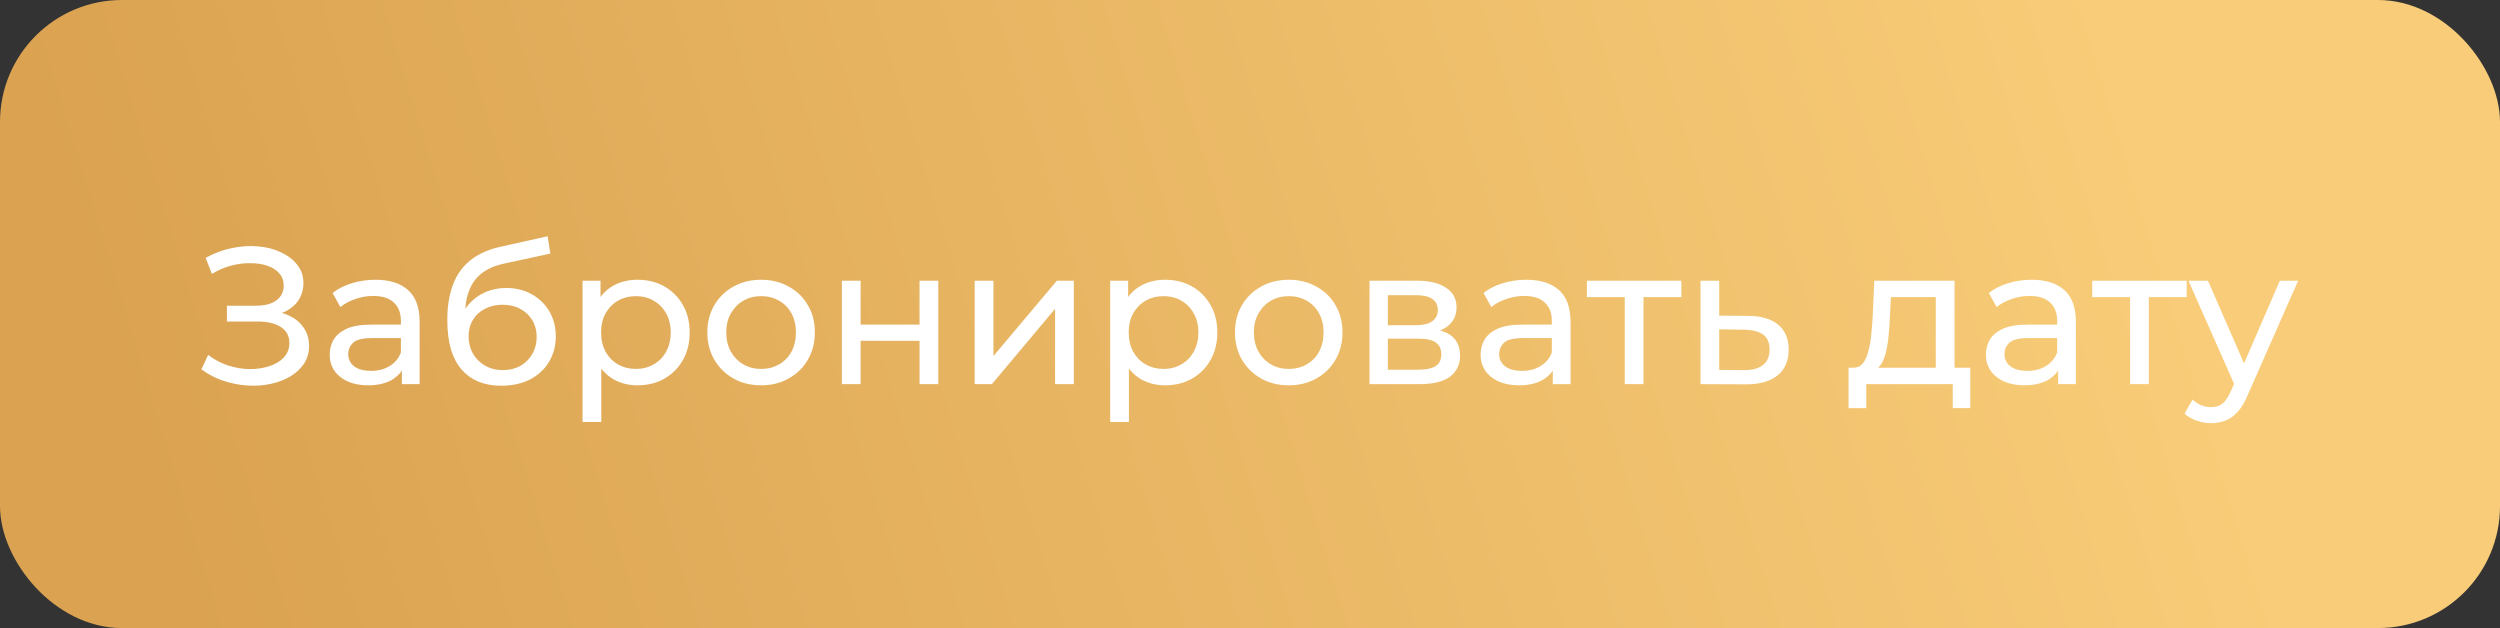 <?xml version="1.0" encoding="UTF-8"?> <svg xmlns="http://www.w3.org/2000/svg" width="410" height="103" viewBox="0 0 410 103" fill="none"><rect x="0" y="0" width="410" height="103" fill="#333333" stroke="none"/> <rect width="410" height="103" rx="20" fill="url(#paint0_linear_27_7794)"></rect> <path d="M33.024 60.568L34.144 58.2C35.125 58.968 36.203 59.544 37.376 59.928C38.571 60.312 39.755 60.515 40.928 60.536C42.101 60.536 43.179 60.376 44.16 60.056C45.163 59.736 45.963 59.256 46.56 58.616C47.157 57.976 47.456 57.187 47.456 56.248C47.456 55.096 46.987 54.221 46.048 53.624C45.131 53.027 43.851 52.728 42.208 52.728H37.216V50.136H41.984C43.413 50.136 44.523 49.848 45.312 49.272C46.123 48.675 46.528 47.853 46.528 46.808C46.528 46.019 46.283 45.357 45.792 44.824C45.323 44.269 44.672 43.853 43.84 43.576C43.029 43.299 42.101 43.16 41.056 43.16C40.032 43.139 38.976 43.277 37.888 43.576C36.8 43.853 35.755 44.301 34.752 44.92L33.728 42.296C35.093 41.528 36.512 40.995 37.984 40.696C39.477 40.376 40.917 40.28 42.304 40.408C43.691 40.515 44.939 40.835 46.048 41.368C47.179 41.88 48.075 42.563 48.736 43.416C49.419 44.248 49.76 45.251 49.76 46.424C49.76 47.491 49.483 48.44 48.928 49.272C48.373 50.083 47.605 50.712 46.624 51.16C45.643 51.587 44.501 51.8 43.2 51.8L43.328 50.936C44.821 50.936 46.112 51.181 47.2 51.672C48.309 52.141 49.163 52.813 49.76 53.688C50.379 54.563 50.688 55.576 50.688 56.728C50.688 57.816 50.411 58.787 49.856 59.64C49.301 60.472 48.544 61.176 47.584 61.752C46.645 62.307 45.568 62.712 44.352 62.968C43.157 63.224 41.899 63.309 40.576 63.224C39.253 63.139 37.941 62.883 36.64 62.456C35.36 62.029 34.155 61.4 33.024 60.568ZM65.907 63V59.416L65.747 58.744V52.632C65.747 51.331 65.363 50.328 64.595 49.624C63.849 48.899 62.718 48.536 61.203 48.536C60.201 48.536 59.219 48.707 58.259 49.048C57.299 49.368 56.489 49.805 55.827 50.36L54.547 48.056C55.422 47.352 56.467 46.819 57.683 46.456C58.921 46.072 60.211 45.88 61.555 45.88C63.881 45.88 65.673 46.445 66.931 47.576C68.19 48.707 68.819 50.435 68.819 52.76V63H65.907ZM60.339 63.192C59.081 63.192 57.971 62.979 57.011 62.552C56.073 62.125 55.347 61.539 54.835 60.792C54.323 60.024 54.067 59.16 54.067 58.2C54.067 57.283 54.281 56.451 54.707 55.704C55.155 54.957 55.87 54.36 56.851 53.912C57.854 53.464 59.198 53.24 60.883 53.24H66.259V55.448H61.011C59.475 55.448 58.441 55.704 57.907 56.216C57.374 56.728 57.107 57.347 57.107 58.072C57.107 58.904 57.438 59.576 58.099 60.088C58.761 60.579 59.678 60.824 60.851 60.824C62.003 60.824 63.006 60.568 63.859 60.056C64.734 59.544 65.363 58.797 65.747 57.816L66.355 59.928C65.95 60.931 65.235 61.731 64.211 62.328C63.187 62.904 61.897 63.192 60.339 63.192ZM82.191 63.256C80.783 63.256 79.535 63.032 78.447 62.584C77.38 62.136 76.463 61.475 75.695 60.6C74.927 59.704 74.34 58.584 73.935 57.24C73.551 55.875 73.359 54.275 73.359 52.44C73.359 50.989 73.487 49.688 73.743 48.536C73.999 47.384 74.362 46.36 74.831 45.464C75.322 44.568 75.919 43.789 76.623 43.128C77.348 42.467 78.159 41.923 79.055 41.496C79.972 41.048 80.975 40.707 82.063 40.472L89.807 38.744L90.255 41.592L83.119 43.128C82.692 43.213 82.18 43.341 81.583 43.512C80.986 43.683 80.378 43.949 79.759 44.312C79.14 44.653 78.564 45.133 78.031 45.752C77.498 46.371 77.071 47.181 76.751 48.184C76.431 49.165 76.271 50.381 76.271 51.832C76.271 52.237 76.282 52.547 76.303 52.76C76.324 52.973 76.346 53.187 76.367 53.4C76.41 53.613 76.442 53.933 76.463 54.36L75.183 53.048C75.524 51.875 76.068 50.851 76.815 49.976C77.562 49.101 78.458 48.429 79.503 47.96C80.57 47.469 81.732 47.224 82.991 47.224C84.57 47.224 85.967 47.565 87.183 48.248C88.42 48.931 89.391 49.869 90.095 51.064C90.799 52.259 91.151 53.624 91.151 55.16C91.151 56.717 90.778 58.115 90.031 59.352C89.306 60.568 88.271 61.528 86.927 62.232C85.583 62.915 84.004 63.256 82.191 63.256ZM82.479 60.696C83.567 60.696 84.527 60.461 85.359 59.992C86.191 59.501 86.842 58.851 87.311 58.04C87.78 57.208 88.015 56.28 88.015 55.256C88.015 54.232 87.78 53.325 87.311 52.536C86.842 51.747 86.191 51.128 85.359 50.68C84.527 50.211 83.546 49.976 82.415 49.976C81.348 49.976 80.388 50.2 79.535 50.648C78.682 51.075 78.02 51.683 77.551 52.472C77.082 53.24 76.847 54.136 76.847 55.16C76.847 56.184 77.082 57.123 77.551 57.976C78.042 58.808 78.703 59.469 79.535 59.96C80.388 60.451 81.37 60.696 82.479 60.696ZM104.531 63.192C103.123 63.192 101.832 62.872 100.659 62.232C99.507 61.571 98.579 60.6 97.874 59.32C97.192 58.04 96.85 56.44 96.85 54.52C96.85 52.6 97.181 51 97.843 49.72C98.525 48.44 99.442 47.48 100.595 46.84C101.768 46.2 103.08 45.88 104.531 45.88C106.195 45.88 107.667 46.243 108.947 46.968C110.227 47.693 111.24 48.707 111.987 50.008C112.733 51.288 113.107 52.792 113.107 54.52C113.107 56.248 112.733 57.763 111.987 59.064C111.24 60.365 110.227 61.379 108.947 62.104C107.667 62.829 106.195 63.192 104.531 63.192ZM95.538 69.208V46.04H98.483V50.616L98.29 54.552L98.611 58.488V69.208H95.538ZM104.275 60.504C105.363 60.504 106.333 60.259 107.187 59.768C108.061 59.277 108.744 58.584 109.235 57.688C109.747 56.771 110.003 55.715 110.003 54.52C110.003 53.304 109.747 52.259 109.235 51.384C108.744 50.488 108.061 49.795 107.187 49.304C106.333 48.813 105.363 48.568 104.275 48.568C103.208 48.568 102.237 48.813 101.363 49.304C100.509 49.795 99.826 50.488 99.314 51.384C98.824 52.259 98.579 53.304 98.579 54.52C98.579 55.715 98.824 56.771 99.314 57.688C99.826 58.584 100.509 59.277 101.363 59.768C102.237 60.259 103.208 60.504 104.275 60.504ZM124.834 63.192C123.127 63.192 121.612 62.819 120.29 62.072C118.967 61.325 117.922 60.301 117.154 59C116.386 57.677 116.002 56.184 116.002 54.52C116.002 52.835 116.386 51.341 117.154 50.04C117.922 48.739 118.967 47.725 120.29 47C121.612 46.253 123.127 45.88 124.834 45.88C126.519 45.88 128.023 46.253 129.346 47C130.69 47.725 131.735 48.739 132.482 50.04C133.25 51.32 133.634 52.813 133.634 54.52C133.634 56.205 133.25 57.699 132.482 59C131.735 60.301 130.69 61.325 129.346 62.072C128.023 62.819 126.519 63.192 124.834 63.192ZM124.834 60.504C125.922 60.504 126.892 60.259 127.746 59.768C128.62 59.277 129.303 58.584 129.794 57.688C130.284 56.771 130.53 55.715 130.53 54.52C130.53 53.304 130.284 52.259 129.794 51.384C129.303 50.488 128.62 49.795 127.746 49.304C126.892 48.813 125.922 48.568 124.834 48.568C123.746 48.568 122.775 48.813 121.922 49.304C121.068 49.795 120.386 50.488 119.874 51.384C119.362 52.259 119.106 53.304 119.106 54.52C119.106 55.715 119.362 56.771 119.874 57.688C120.386 58.584 121.068 59.277 121.922 59.768C122.775 60.259 123.746 60.504 124.834 60.504ZM138.07 63V46.04H141.142V53.24H150.806V46.04H153.878V63H150.806V55.896H141.142V63H138.07ZM159.851 63V46.04H162.923V58.392L173.323 46.04H176.107V63H173.035V50.648L162.667 63H159.851ZM191.062 63.192C189.654 63.192 188.363 62.872 187.19 62.232C186.038 61.571 185.11 60.6 184.406 59.32C183.723 58.04 183.382 56.44 183.382 54.52C183.382 52.6 183.712 51 184.374 49.72C185.056 48.44 185.974 47.48 187.126 46.84C188.299 46.2 189.611 45.88 191.062 45.88C192.726 45.88 194.198 46.243 195.478 46.968C196.758 47.693 197.771 48.707 198.518 50.008C199.264 51.288 199.638 52.792 199.638 54.52C199.638 56.248 199.264 57.763 198.518 59.064C197.771 60.365 196.758 61.379 195.478 62.104C194.198 62.829 192.726 63.192 191.062 63.192ZM182.07 69.208V46.04H185.014V50.616L184.822 54.552L185.142 58.488V69.208H182.07ZM190.806 60.504C191.894 60.504 192.864 60.259 193.718 59.768C194.592 59.277 195.275 58.584 195.766 57.688C196.278 56.771 196.534 55.715 196.534 54.52C196.534 53.304 196.278 52.259 195.766 51.384C195.275 50.488 194.592 49.795 193.718 49.304C192.864 48.813 191.894 48.568 190.806 48.568C189.739 48.568 188.768 48.813 187.894 49.304C187.04 49.795 186.358 50.488 185.846 51.384C185.355 52.259 185.11 53.304 185.11 54.52C185.11 55.715 185.355 56.771 185.846 57.688C186.358 58.584 187.04 59.277 187.894 59.768C188.768 60.259 189.739 60.504 190.806 60.504ZM211.365 63.192C209.658 63.192 208.144 62.819 206.821 62.072C205.498 61.325 204.453 60.301 203.685 59C202.917 57.677 202.533 56.184 202.533 54.52C202.533 52.835 202.917 51.341 203.685 50.04C204.453 48.739 205.498 47.725 206.821 47C208.144 46.253 209.658 45.88 211.365 45.88C213.05 45.88 214.554 46.253 215.877 47C217.221 47.725 218.266 48.739 219.013 50.04C219.781 51.32 220.165 52.813 220.165 54.52C220.165 56.205 219.781 57.699 219.013 59C218.266 60.301 217.221 61.325 215.877 62.072C214.554 62.819 213.05 63.192 211.365 63.192ZM211.365 60.504C212.453 60.504 213.424 60.259 214.277 59.768C215.152 59.277 215.834 58.584 216.325 57.688C216.816 56.771 217.061 55.715 217.061 54.52C217.061 53.304 216.816 52.259 216.325 51.384C215.834 50.488 215.152 49.795 214.277 49.304C213.424 48.813 212.453 48.568 211.365 48.568C210.277 48.568 209.306 48.813 208.453 49.304C207.6 49.795 206.917 50.488 206.405 51.384C205.893 52.259 205.637 53.304 205.637 54.52C205.637 55.715 205.893 56.771 206.405 57.688C206.917 58.584 207.6 59.277 208.453 59.768C209.306 60.259 210.277 60.504 211.365 60.504ZM224.601 63V46.04H232.473C234.457 46.04 236.014 46.424 237.145 47.192C238.297 47.939 238.873 49.005 238.873 50.392C238.873 51.779 238.329 52.856 237.241 53.624C236.174 54.371 234.756 54.744 232.985 54.744L233.465 53.912C235.492 53.912 236.996 54.285 237.977 55.032C238.958 55.779 239.449 56.877 239.449 58.328C239.449 59.8 238.894 60.952 237.785 61.784C236.697 62.595 235.022 63 232.761 63H224.601ZM227.609 60.632H232.537C233.817 60.632 234.777 60.44 235.417 60.056C236.057 59.651 236.377 59.011 236.377 58.136C236.377 57.24 236.078 56.589 235.481 56.184C234.905 55.757 233.988 55.544 232.729 55.544H227.609V60.632ZM227.609 53.336H232.217C233.39 53.336 234.276 53.123 234.873 52.696C235.492 52.248 235.801 51.629 235.801 50.84C235.801 50.029 235.492 49.421 234.873 49.016C234.276 48.611 233.39 48.408 232.217 48.408H227.609V53.336ZM254.657 63V59.416L254.497 58.744V52.632C254.497 51.331 254.113 50.328 253.345 49.624C252.599 48.899 251.468 48.536 249.953 48.536C248.951 48.536 247.969 48.707 247.009 49.048C246.049 49.368 245.239 49.805 244.577 50.36L243.297 48.056C244.172 47.352 245.217 46.819 246.433 46.456C247.671 46.072 248.961 45.88 250.305 45.88C252.631 45.88 254.423 46.445 255.681 47.576C256.94 48.707 257.569 50.435 257.569 52.76V63H254.657ZM249.089 63.192C247.831 63.192 246.721 62.979 245.761 62.552C244.823 62.125 244.097 61.539 243.585 60.792C243.073 60.024 242.817 59.16 242.817 58.2C242.817 57.283 243.031 56.451 243.457 55.704C243.905 54.957 244.62 54.36 245.601 53.912C246.604 53.464 247.948 53.24 249.633 53.24H255.009V55.448H249.761C248.225 55.448 247.191 55.704 246.657 56.216C246.124 56.728 245.857 57.347 245.857 58.072C245.857 58.904 246.188 59.576 246.849 60.088C247.511 60.579 248.428 60.824 249.601 60.824C250.753 60.824 251.756 60.568 252.609 60.056C253.484 59.544 254.113 58.797 254.497 57.816L255.105 59.928C254.7 60.931 253.985 61.731 252.961 62.328C251.937 62.904 250.647 63.192 249.089 63.192ZM266.461 63V47.928L267.229 48.728H260.253V46.04H275.741V48.728H268.797L269.533 47.928V63H266.461ZM286.722 51.8C288.877 51.821 290.52 52.312 291.65 53.272C292.781 54.232 293.346 55.587 293.346 57.336C293.346 59.171 292.728 60.589 291.49 61.592C290.253 62.573 288.504 63.053 286.242 63.032L278.882 63V46.04H281.954V51.768L286.722 51.8ZM285.986 60.696C287.373 60.717 288.418 60.44 289.122 59.864C289.848 59.288 290.21 58.435 290.21 57.304C290.21 56.195 289.858 55.384 289.154 54.872C288.45 54.36 287.394 54.093 285.986 54.072L281.954 54.008V60.664L285.986 60.696ZM317.466 61.56V48.728H310.106L309.946 51.992C309.904 53.059 309.829 54.093 309.722 55.096C309.637 56.077 309.488 56.984 309.274 57.816C309.082 58.648 308.794 59.331 308.41 59.864C308.026 60.397 307.514 60.728 306.874 60.856L303.834 60.312C304.496 60.333 305.029 60.12 305.434 59.672C305.84 59.203 306.149 58.563 306.362 57.752C306.597 56.941 306.768 56.024 306.874 55C306.981 53.955 307.066 52.877 307.13 51.768L307.386 46.04H320.538V61.56H317.466ZM303.162 66.936V60.312H323.13V66.936H320.25V63H306.074V66.936H303.162ZM337.532 63V59.416L337.372 58.744V52.632C337.372 51.331 336.988 50.328 336.22 49.624C335.474 48.899 334.343 48.536 332.828 48.536C331.826 48.536 330.844 48.707 329.884 49.048C328.924 49.368 328.114 49.805 327.452 50.36L326.172 48.056C327.047 47.352 328.092 46.819 329.308 46.456C330.546 46.072 331.836 45.88 333.18 45.88C335.506 45.88 337.298 46.445 338.556 47.576C339.815 48.707 340.444 50.435 340.444 52.76V63H337.532ZM331.964 63.192C330.706 63.192 329.596 62.979 328.636 62.552C327.698 62.125 326.972 61.539 326.46 60.792C325.948 60.024 325.692 59.16 325.692 58.2C325.692 57.283 325.906 56.451 326.332 55.704C326.78 54.957 327.495 54.36 328.476 53.912C329.479 53.464 330.823 53.24 332.508 53.24H337.884V55.448H332.636C331.1 55.448 330.066 55.704 329.532 56.216C328.999 56.728 328.732 57.347 328.732 58.072C328.732 58.904 329.063 59.576 329.724 60.088C330.386 60.579 331.303 60.824 332.476 60.824C333.628 60.824 334.631 60.568 335.484 60.056C336.359 59.544 336.988 58.797 337.372 57.816L337.98 59.928C337.575 60.931 336.86 61.731 335.836 62.328C334.812 62.904 333.522 63.192 331.964 63.192ZM349.336 63V47.928L350.104 48.728H343.128V46.04H358.616V48.728H351.672L352.408 47.928V63H349.336ZM362.621 69.4C361.811 69.4 361.021 69.261 360.253 68.984C359.485 68.728 358.824 68.344 358.269 67.832L359.581 65.528C360.008 65.933 360.477 66.243 360.989 66.456C361.501 66.669 362.045 66.776 362.621 66.776C363.368 66.776 363.987 66.584 364.477 66.2C364.968 65.816 365.427 65.133 365.853 64.152L366.909 61.816L367.229 61.432L373.885 46.04H376.893L368.669 64.696C368.179 65.891 367.624 66.829 367.005 67.512C366.408 68.195 365.747 68.675 365.021 68.952C364.296 69.251 363.496 69.4 362.621 69.4ZM366.653 63.544L358.909 46.04H362.109L368.701 61.144L366.653 63.544Z" fill="white"></path> <defs> <linearGradient id="paint0_linear_27_7794" x1="349" y1="14" x2="33" y2="110.5" gradientUnits="userSpaceOnUse"> <stop stop-color="#F8CC78"></stop> <stop offset="1" stop-color="#DAA251"></stop> </linearGradient> </defs> </svg> 
